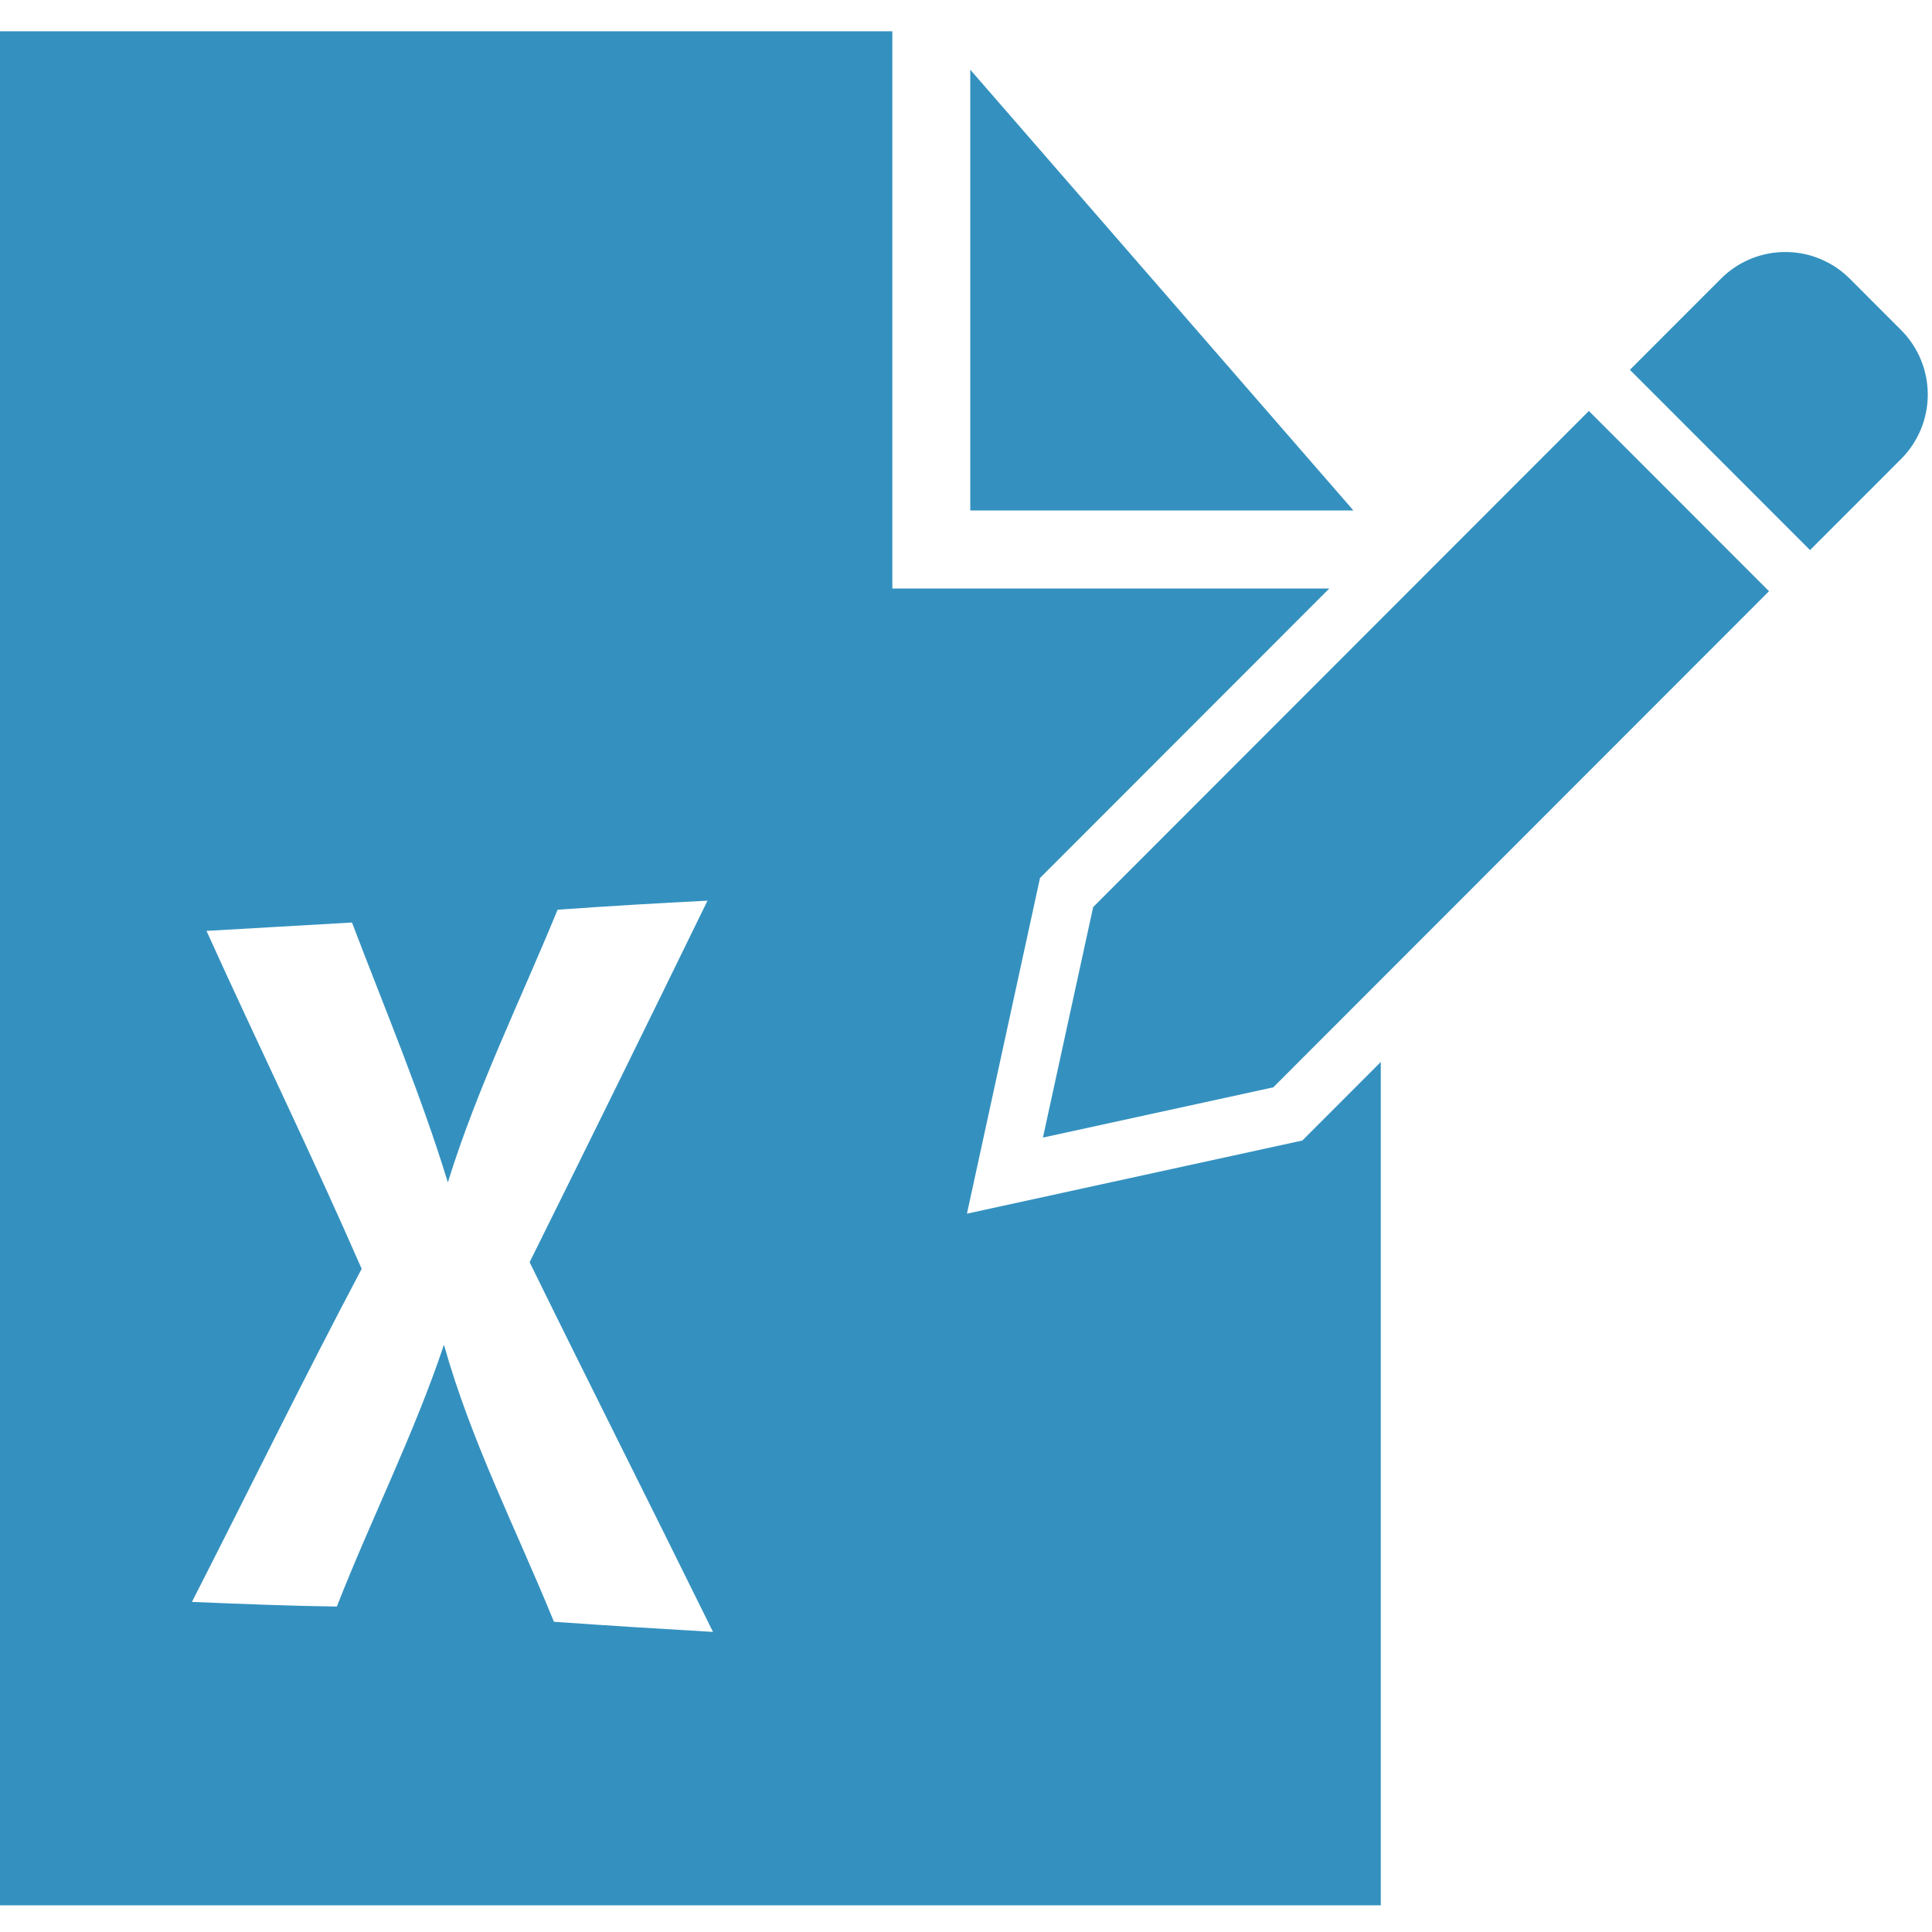 <?xml version="1.0" encoding="utf-8"?>
<svg xmlns="http://www.w3.org/2000/svg" width="100" height="100" viewBox="0 0 100 100">
  <g>
    <polygon points="50.221 3.607 50.221 26.42 70.051 26.42 50.221 3.607" fill="#3491bf"/>
    <path d="M50.049,62.819,53.83,45.446,68.805,30.46H46.188V1.618H-.216v97H71.469V54.968l-4.061,4.065ZM28.672,83.943c-1.939-4.761-4.3-9.363-5.693-14.341-1.551,4.636-3.765,9.009-5.544,13.553-2.5-.034-5-.137-7.5-.24,2.932-5.743,5.762-11.531,8.785-17.24-2.567-5.88-5.385-11.646-8.032-17.492q3.765-.222,7.53-.434c1.7,4.465,3.559,8.872,4.963,13.45,1.506-4.852,3.753-9.419,5.681-14.112q3.867-.275,7.758-.468-4.569,9.367-9.207,18.713c3.138,6.394,6.344,12.742,9.492,19.136C34.16,84.308,31.422,84.137,28.672,83.943Z" fill="#3491bf"/>
    <path d="M98.4,23.757a4.722,4.722,0,0,0,0-6.673l-2.656-2.658a4.714,4.714,0,0,0-6.668,0l-4.712,4.716,4.661,4.665,4.662,4.666Z" fill="#3491bf"/>
    <polygon points="84.367 19.143 89.028 23.807 84.367 19.142 84.367 19.143" fill="#3491bf"/>
    <polygon points="82.24 21.271 71.469 32.05 56.582 46.949 53.982 58.881 65.905 56.28 71.469 50.711 91.564 30.601 82.24 21.271" fill="#3491bf"/>
  </g>
</svg>
